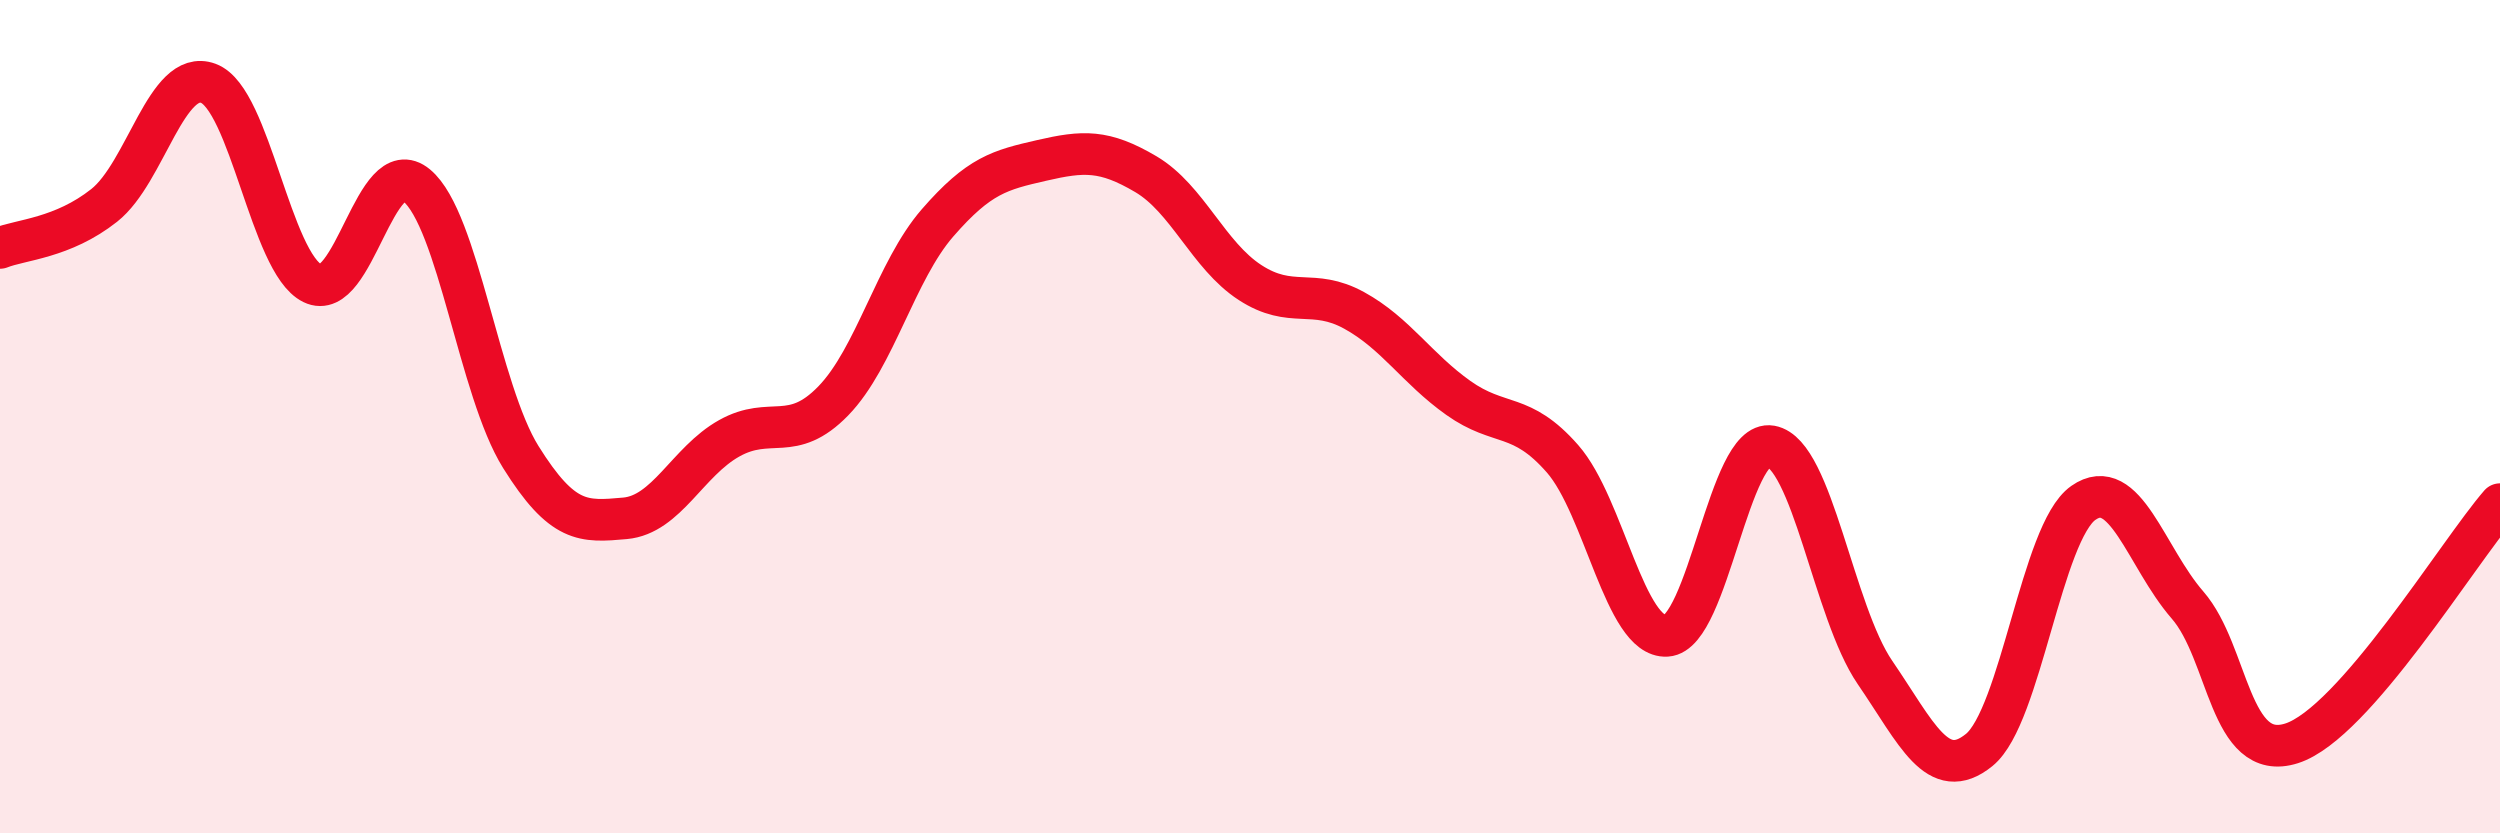 
    <svg width="60" height="20" viewBox="0 0 60 20" xmlns="http://www.w3.org/2000/svg">
      <path
        d="M 0,5.95 C 0.5,5.75 1.5,5.72 2.5,4.93 C 3.5,4.14 4,1.63 5,2 C 6,2.37 6.5,6.31 7.5,6.8 C 8.5,7.29 9,3.62 10,4.45 C 11,5.28 11.5,9.37 12.5,10.97 C 13.5,12.57 14,12.53 15,12.44 C 16,12.35 16.5,11.08 17.5,10.52 C 18.5,9.96 19,10.65 20,9.62 C 21,8.59 21.5,6.5 22.5,5.35 C 23.5,4.2 24,4.08 25,3.85 C 26,3.62 26.5,3.59 27.5,4.18 C 28.5,4.77 29,6.13 30,6.78 C 31,7.43 31.5,6.9 32.5,7.45 C 33.5,8 34,8.84 35,9.55 C 36,10.26 36.5,9.87 37.5,11.01 C 38.5,12.15 39,15.32 40,15.26 C 41,15.2 41.5,10.53 42.5,10.71 C 43.5,10.89 44,14.68 45,16.14 C 46,17.6 46.5,18.81 47.5,18 C 48.5,17.19 49,12.77 50,12.07 C 51,11.37 51.5,13.37 52.5,14.52 C 53.5,15.67 53.5,18.32 55,17.84 C 56.5,17.36 59,13.25 60,12.1L60 20L0 20Z"
        fill="#EB0A25"
        opacity="0.1"
        stroke-linecap="round"
        stroke-linejoin="round"
      />
      <path
        d="M 0,5.95 C 0.5,5.75 1.5,5.72 2.5,4.93 C 3.5,4.14 4,1.63 5,2 C 6,2.37 6.5,6.31 7.5,6.8 C 8.5,7.29 9,3.62 10,4.45 C 11,5.28 11.5,9.37 12.5,10.97 C 13.5,12.57 14,12.53 15,12.44 C 16,12.35 16.5,11.08 17.5,10.52 C 18.5,9.96 19,10.65 20,9.62 C 21,8.59 21.5,6.5 22.5,5.35 C 23.5,4.2 24,4.08 25,3.85 C 26,3.62 26.5,3.59 27.5,4.18 C 28.5,4.77 29,6.13 30,6.78 C 31,7.43 31.5,6.9 32.5,7.45 C 33.5,8 34,8.84 35,9.55 C 36,10.26 36.5,9.87 37.5,11.01 C 38.5,12.15 39,15.32 40,15.26 C 41,15.2 41.5,10.53 42.5,10.71 C 43.5,10.89 44,14.68 45,16.14 C 46,17.6 46.5,18.81 47.5,18 C 48.5,17.19 49,12.77 50,12.07 C 51,11.37 51.5,13.37 52.5,14.52 C 53.5,15.67 53.5,18.32 55,17.84 C 56.5,17.36 59,13.25 60,12.1"
        stroke="#EB0A25"
        stroke-width="1"
        fill="none"
        stroke-linecap="round"
        stroke-linejoin="round"
      />
    </svg>
  